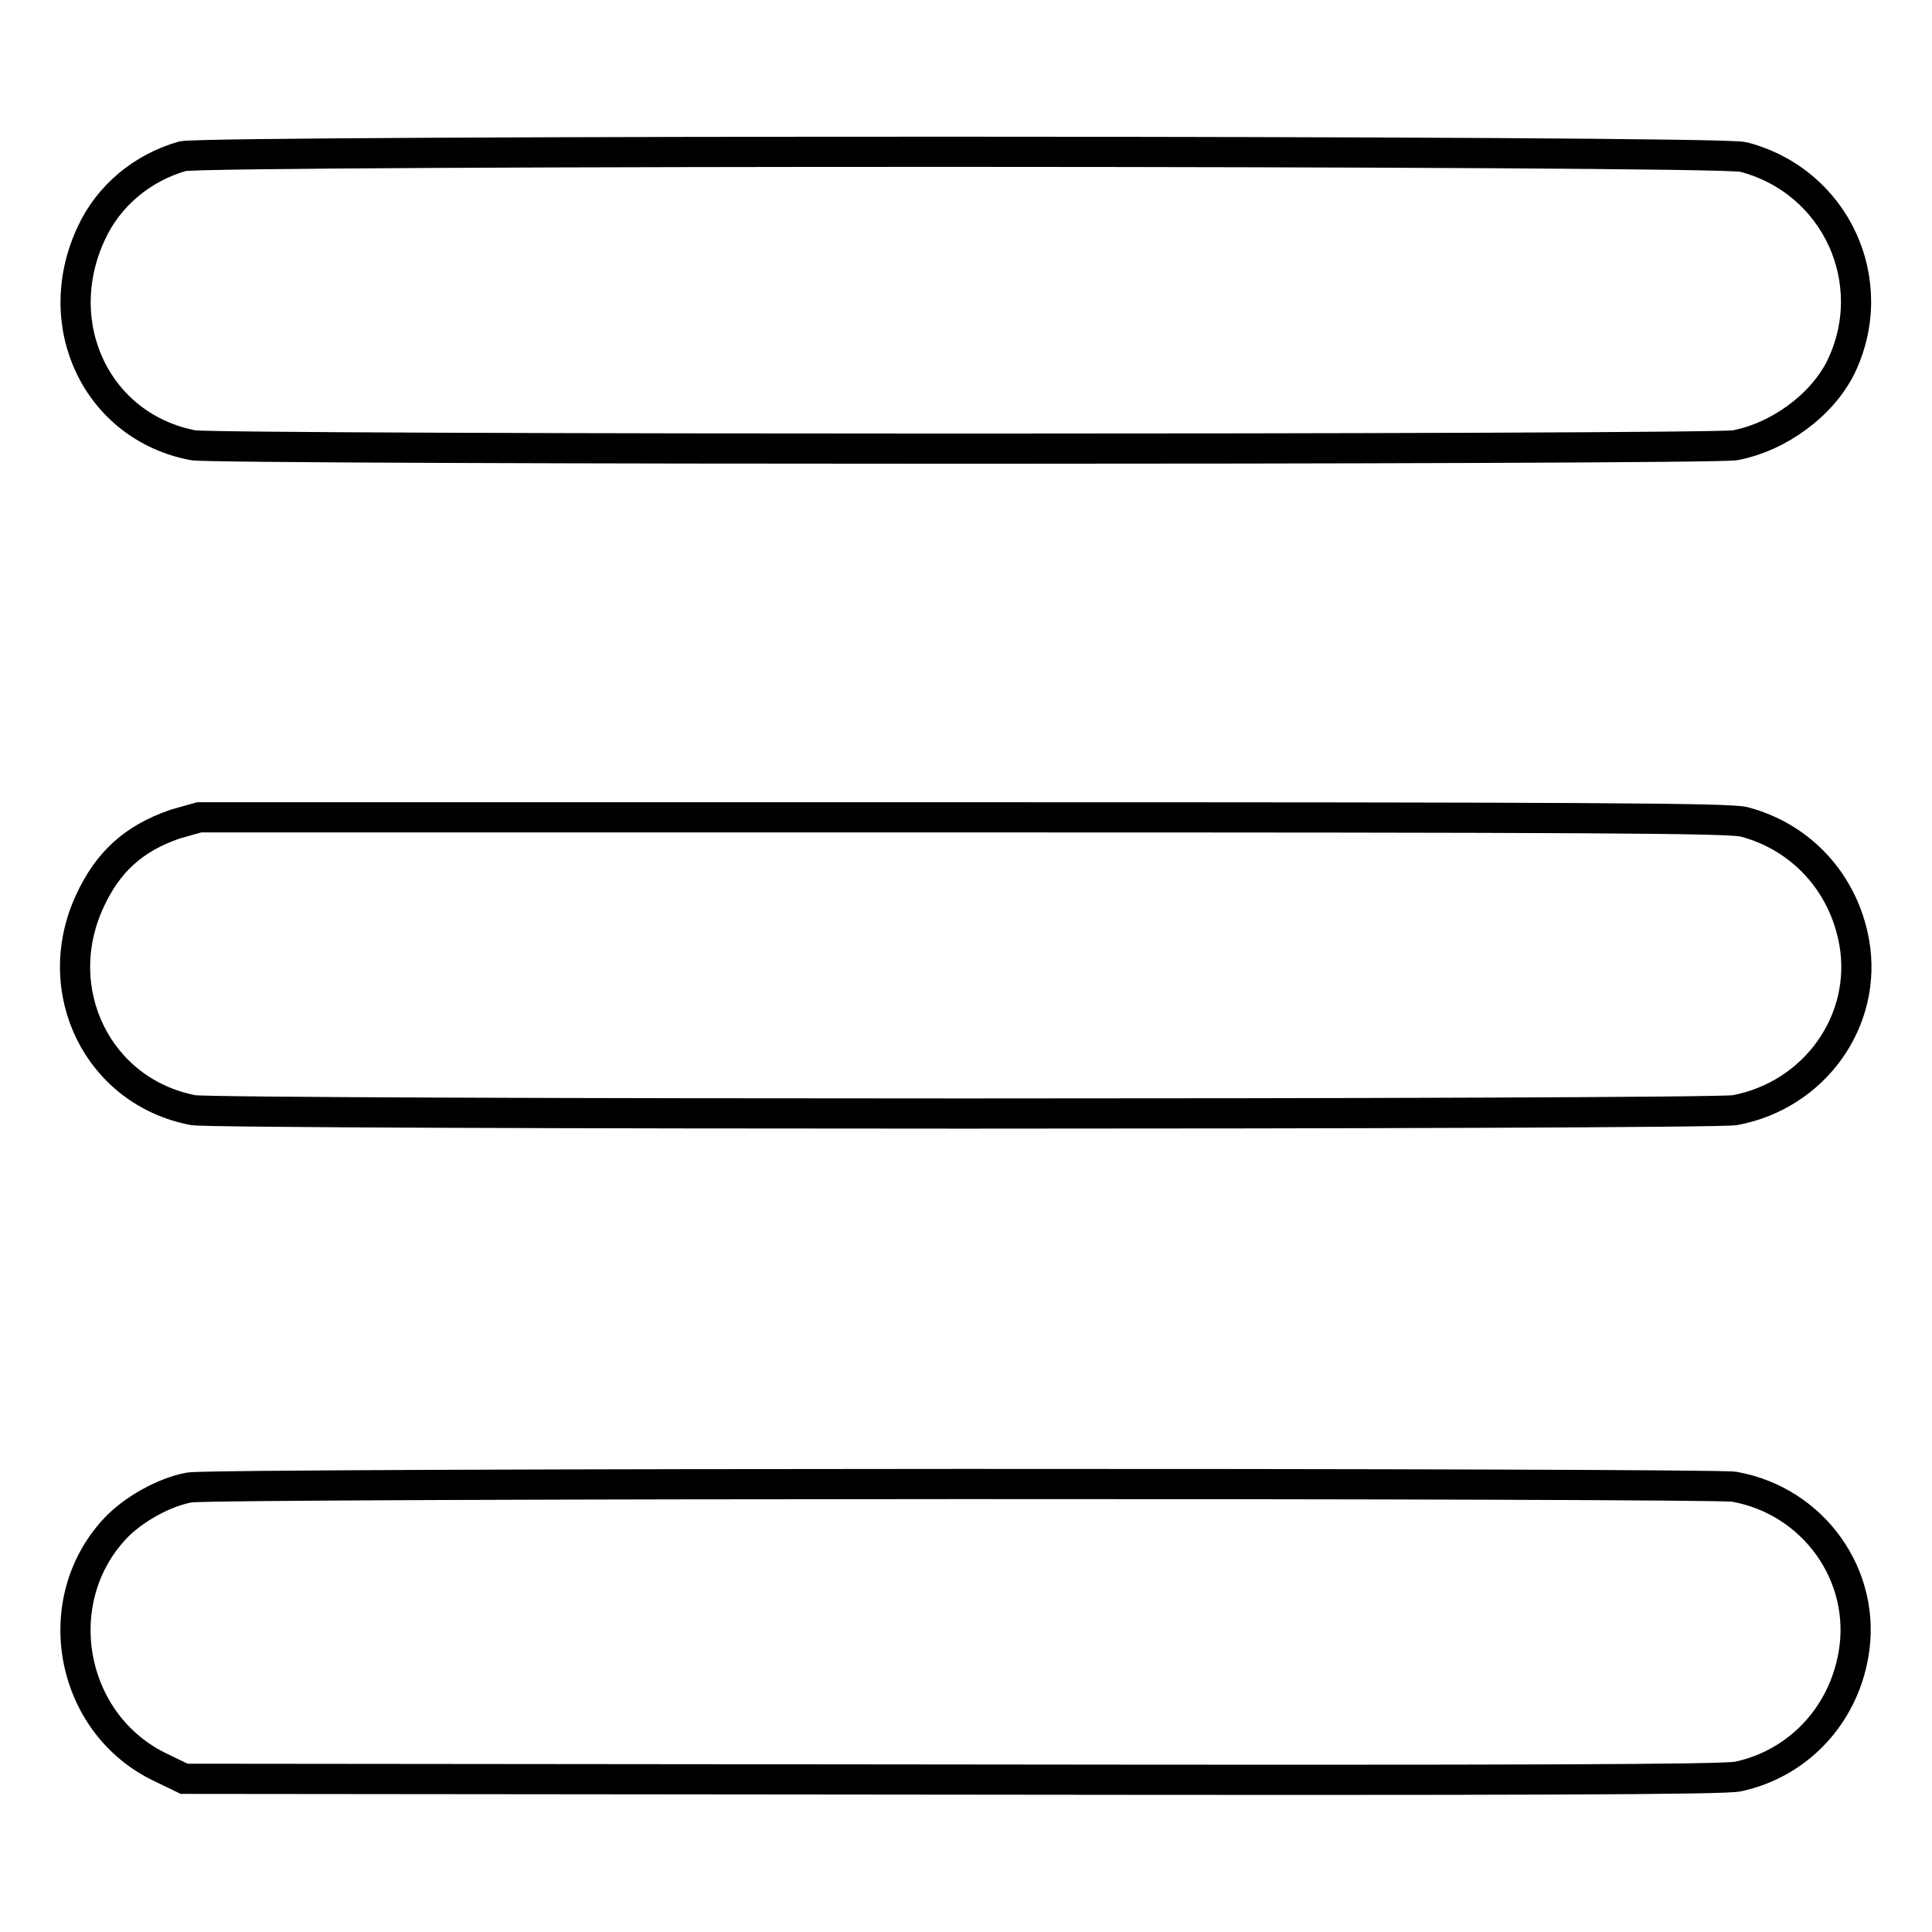 <?xml version="1.0" encoding="utf-8"?>
<!-- Svg Vector Icons : http://www.onlinewebfonts.com/icon -->
<!DOCTYPE svg PUBLIC "-//W3C//DTD SVG 1.1//EN" "http://www.w3.org/Graphics/SVG/1.1/DTD/svg11.dtd">
<svg version="1.1" xmlns="http://www.w3.org/2000/svg" xmlns:xlink="http://www.w3.org/1999/xlink" x="0px" y="0px" viewBox="0 0 256 256" enable-background="new 0 0 256 256" xml:space="preserve">
<g><g><g><path stroke-width="4" fill-opacity="0" stroke="#000000"  d="M24.2,20.7c-5.3,1.5-9.8,5.2-12.1,10.2C6.4,43.1,12.9,56.6,25.6,59c3.4,0.6,200.9,0.6,204.3,0c5.8-1.1,11.5-5.3,14-10.3c5.5-11.3-0.6-24.7-12.9-27.9C227.8,19.9,27.4,19.9,24.2,20.7z"/><path stroke-width="4" fill-opacity="0" stroke="#000000"  d="M23.2,109.2c-5.5,1.9-8.9,5-11.3,10.2c-5.5,11.9,1.1,25.3,13.7,27.7c3.4,0.6,200.9,0.6,204.3,0c10.6-2,17.6-11.9,15.8-22.2c-1.4-7.9-7-14-14.6-16c-1.9-0.5-20.6-0.6-103.5-0.6l-101.2,0L23.2,109.2z"/><path stroke-width="4" fill-opacity="0" stroke="#000000"  d="M25.1,197.1c-3.4,0.6-7.6,3-9.9,5.5c-9,9.7-5.9,25.9,6.1,31.6l3.1,1.5l101.7,0.1c76.6,0.1,102.3,0,104.2-0.4c7.9-1.7,13.9-8,15.3-16.2c1.8-10.3-5.2-20.3-15.8-22.2C226.8,196.5,28.2,196.5,25.1,197.1z"/></g></g></g>
</svg>